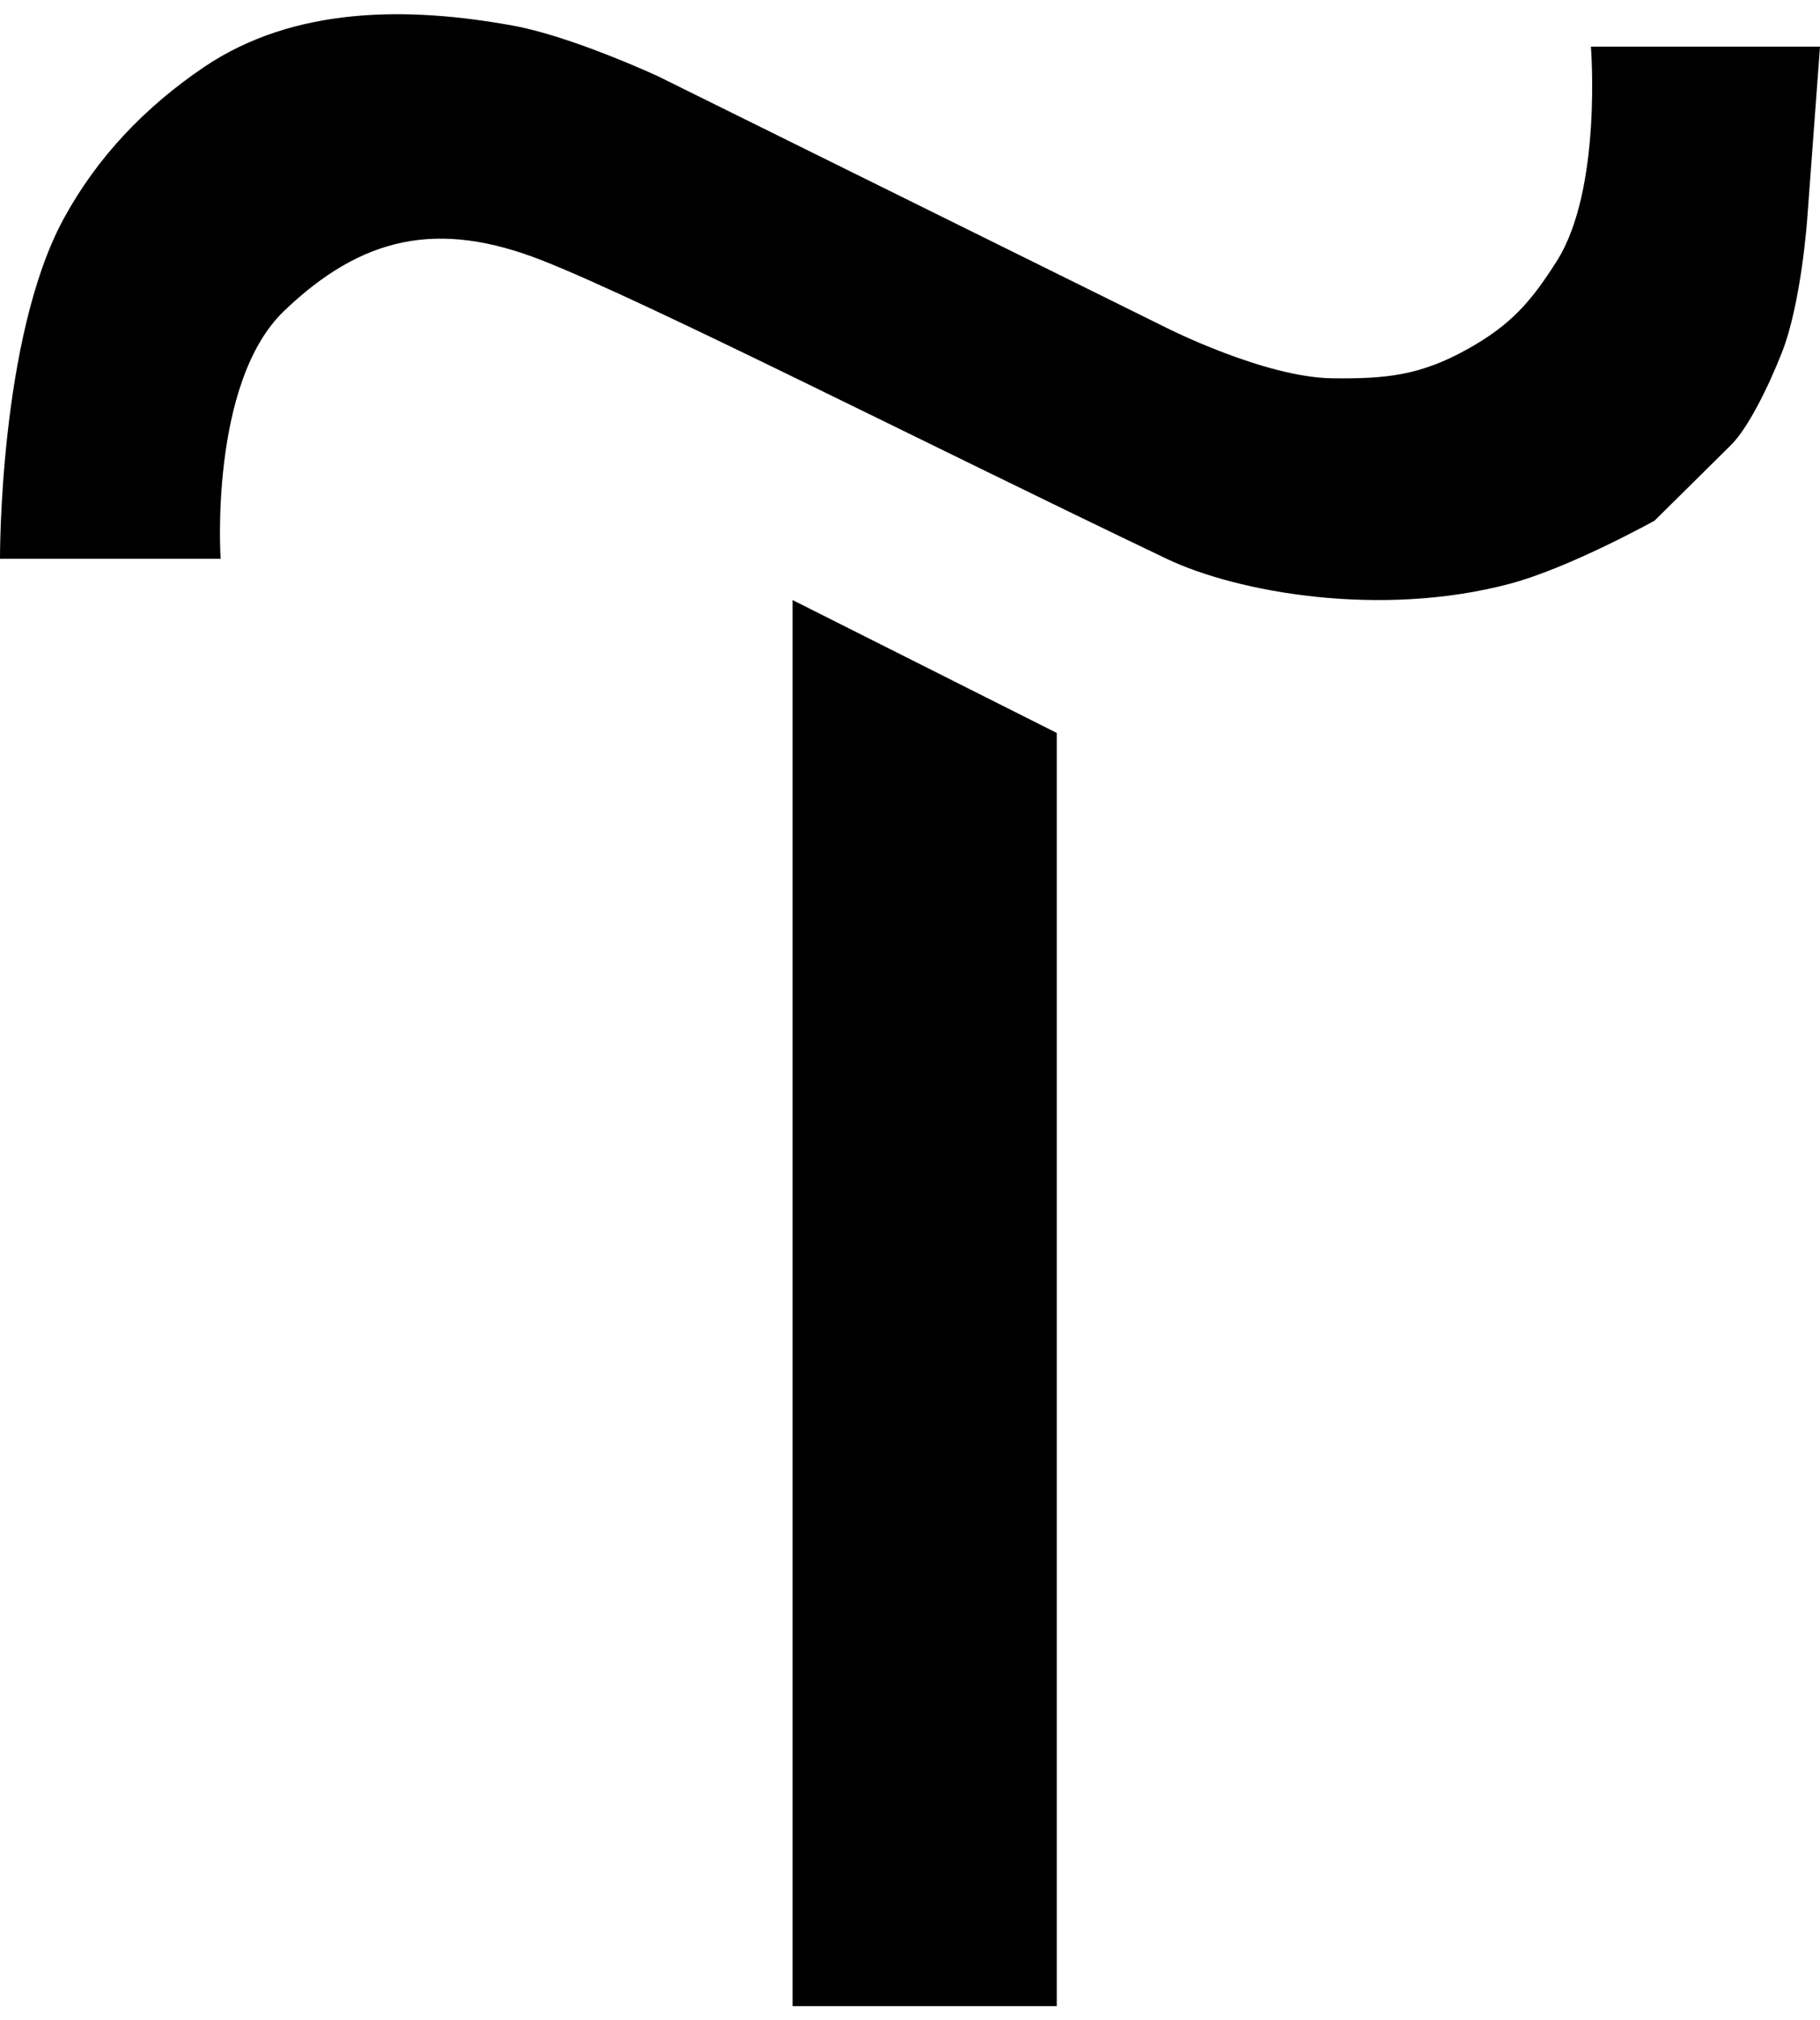 <svg width="64" height="71" viewBox="0 0 64 71" fill="none" xmlns="http://www.w3.org/2000/svg">
<path d="M27.871 21.088L37.161 25.758V70.5H27.871V21.088Z" fill="black"/>
<path d="M9.995 10.922C7.349 13.449 7.758 19.638 7.758 19.638H3.29746e-05C3.29746e-05 19.638 -0.036 11.868 2.238 7.689C3.419 5.517 5.104 3.76 7.161 2.366C10.346 0.209 14.36 0.228 18.051 0.903C20.117 1.28 23.124 2.673 23.124 2.673L41.026 11.524C41.026 11.524 44.467 13.264 46.844 13.294C48.752 13.319 49.957 13.191 51.618 12.262C53.124 11.419 53.834 10.615 54.751 9.164C56.343 6.641 55.944 1.64 55.944 1.64H64L63.552 7.677C63.552 7.677 63.347 10.65 62.657 12.397C62.174 13.622 61.464 15.053 60.867 15.643L58.182 18.298C58.182 18.298 55.2 19.953 53.109 20.511C48.541 21.73 43.492 20.816 41.026 19.638C32.461 15.547 22.825 10.639 19.096 9.164C15.366 7.689 12.704 8.336 9.995 10.922Z" fill="black"/>
</svg>
